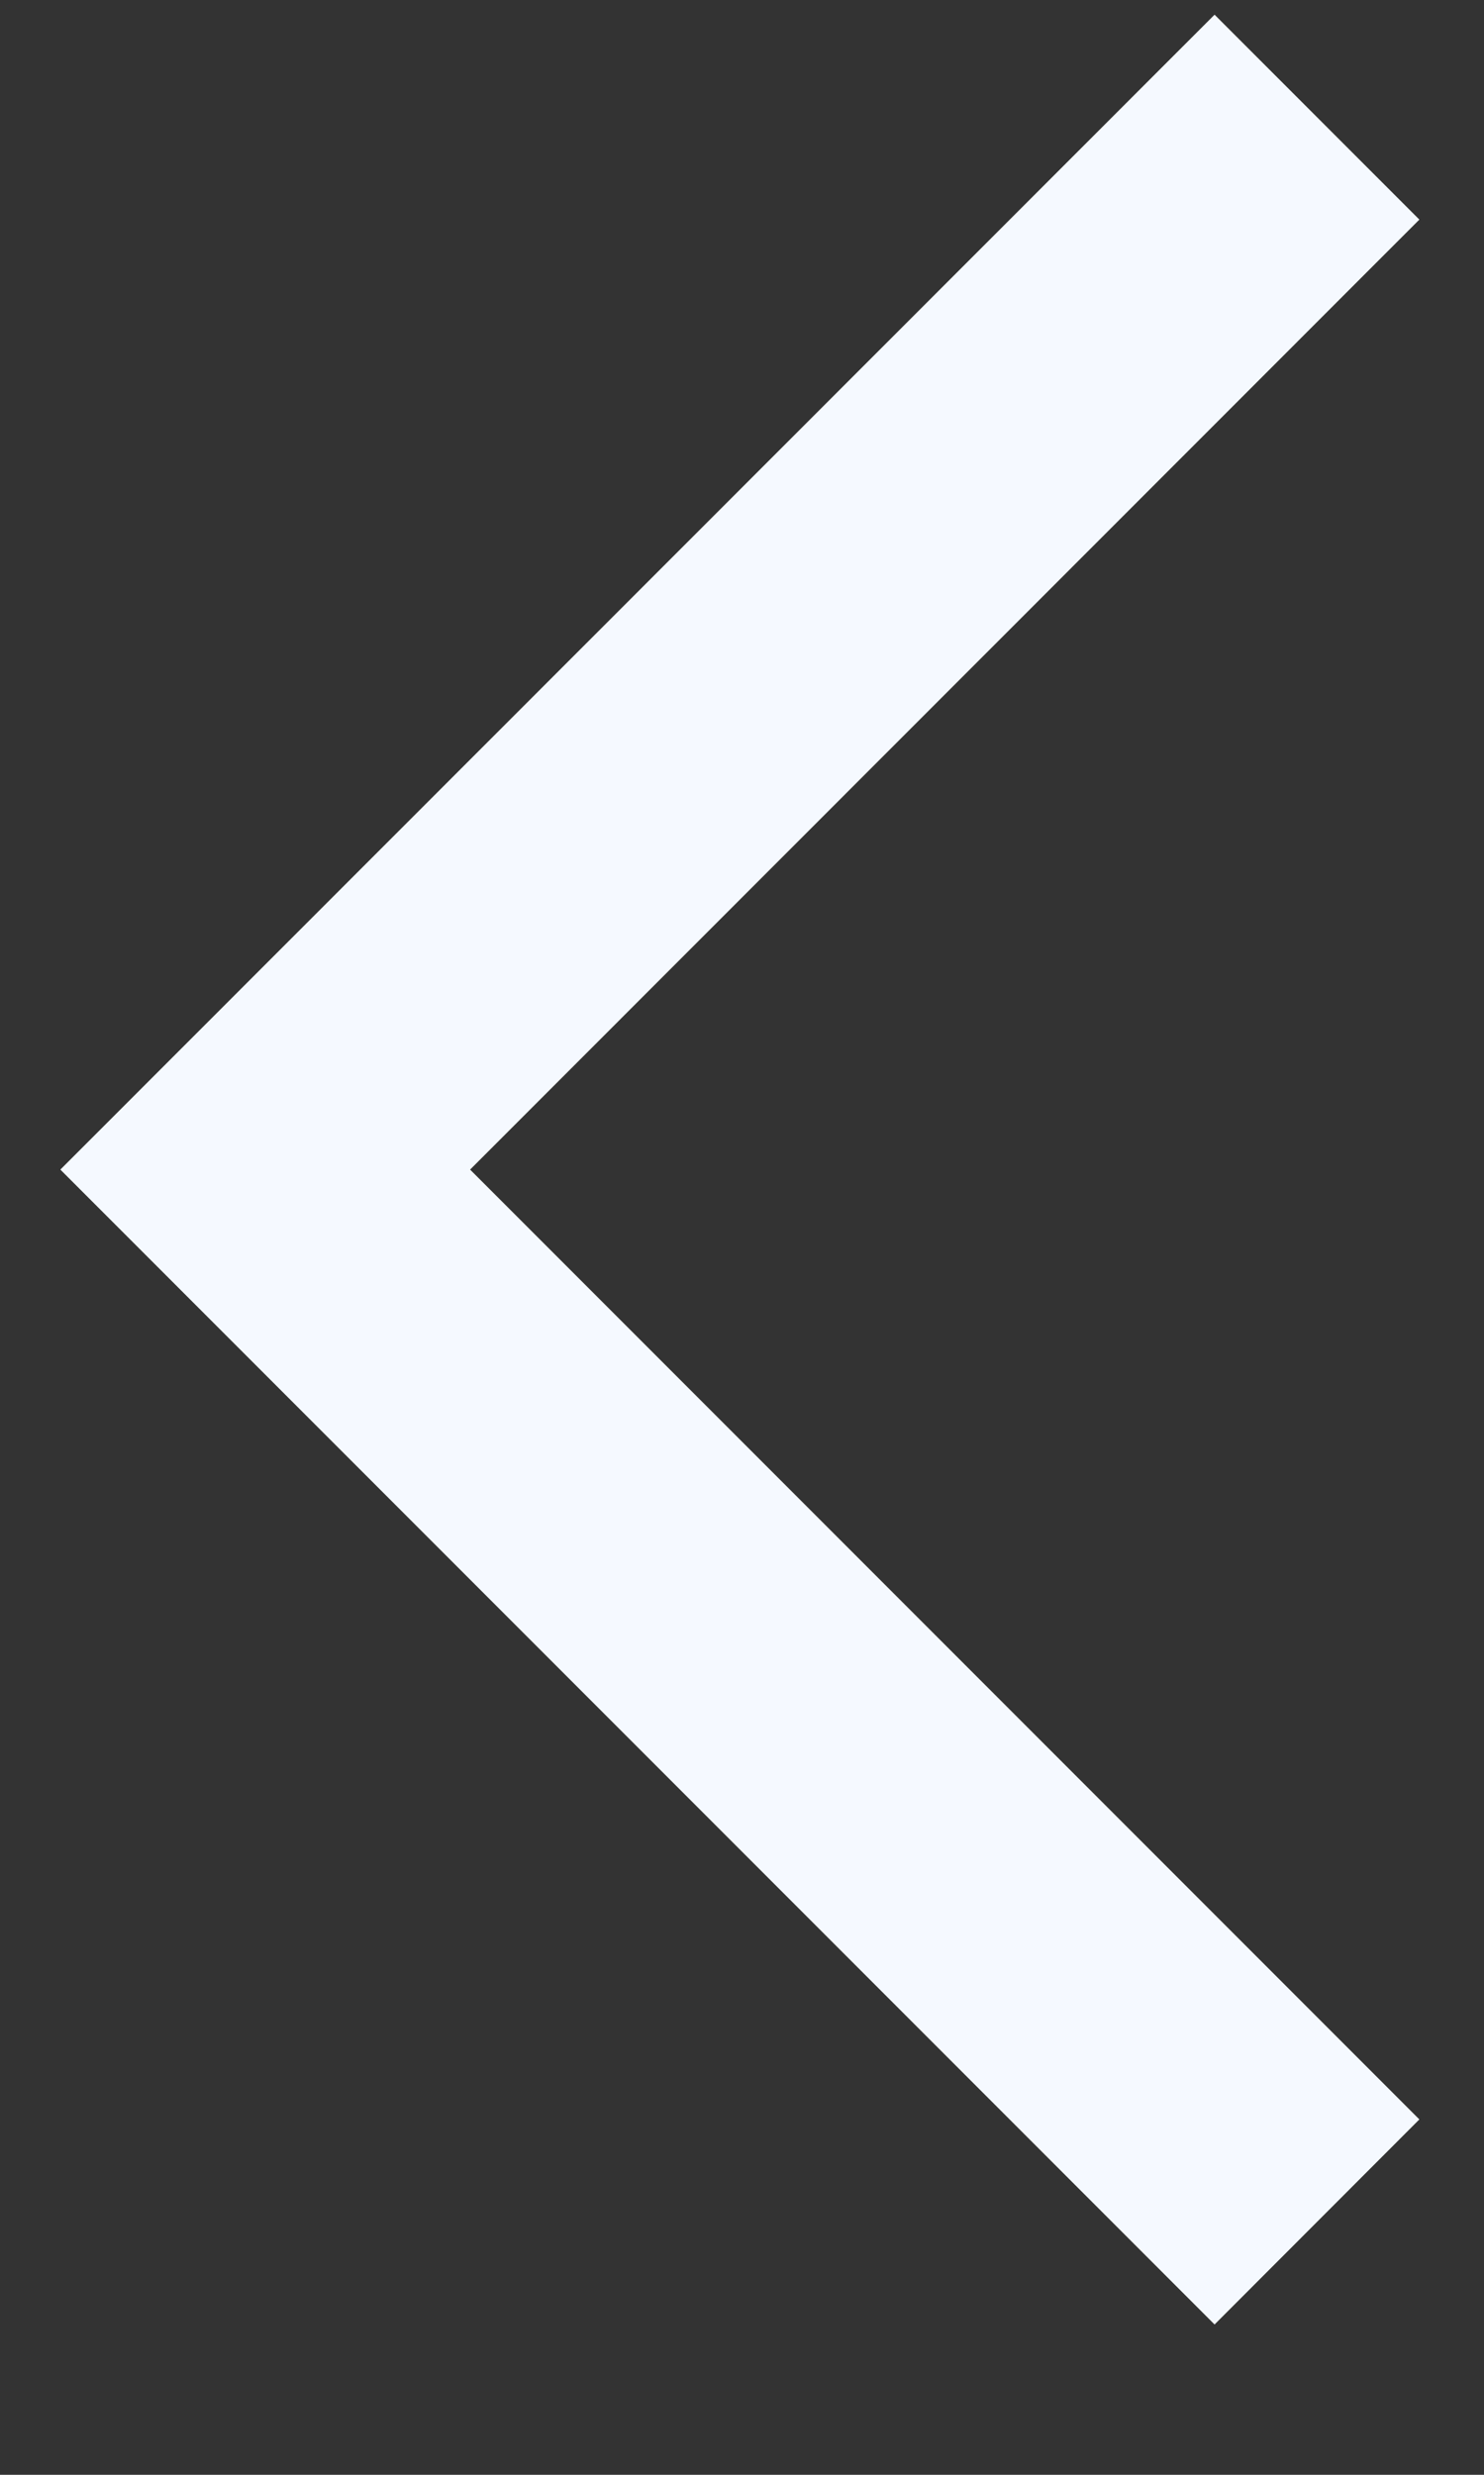 <svg width="9" height="15" viewBox="0 0 9 15" fill="none" xmlns="http://www.w3.org/2000/svg">
<rect x="0" y="0" width="9" height="15" fill="#333333" stroke="none"/>
<path d="M7.366 14.089L0.366 7.089L7.366 0.089L8.608 1.331L2.851 7.089L8.608 12.846L7.366 14.089Z" fill="#F5F9FF"/>
</svg>
